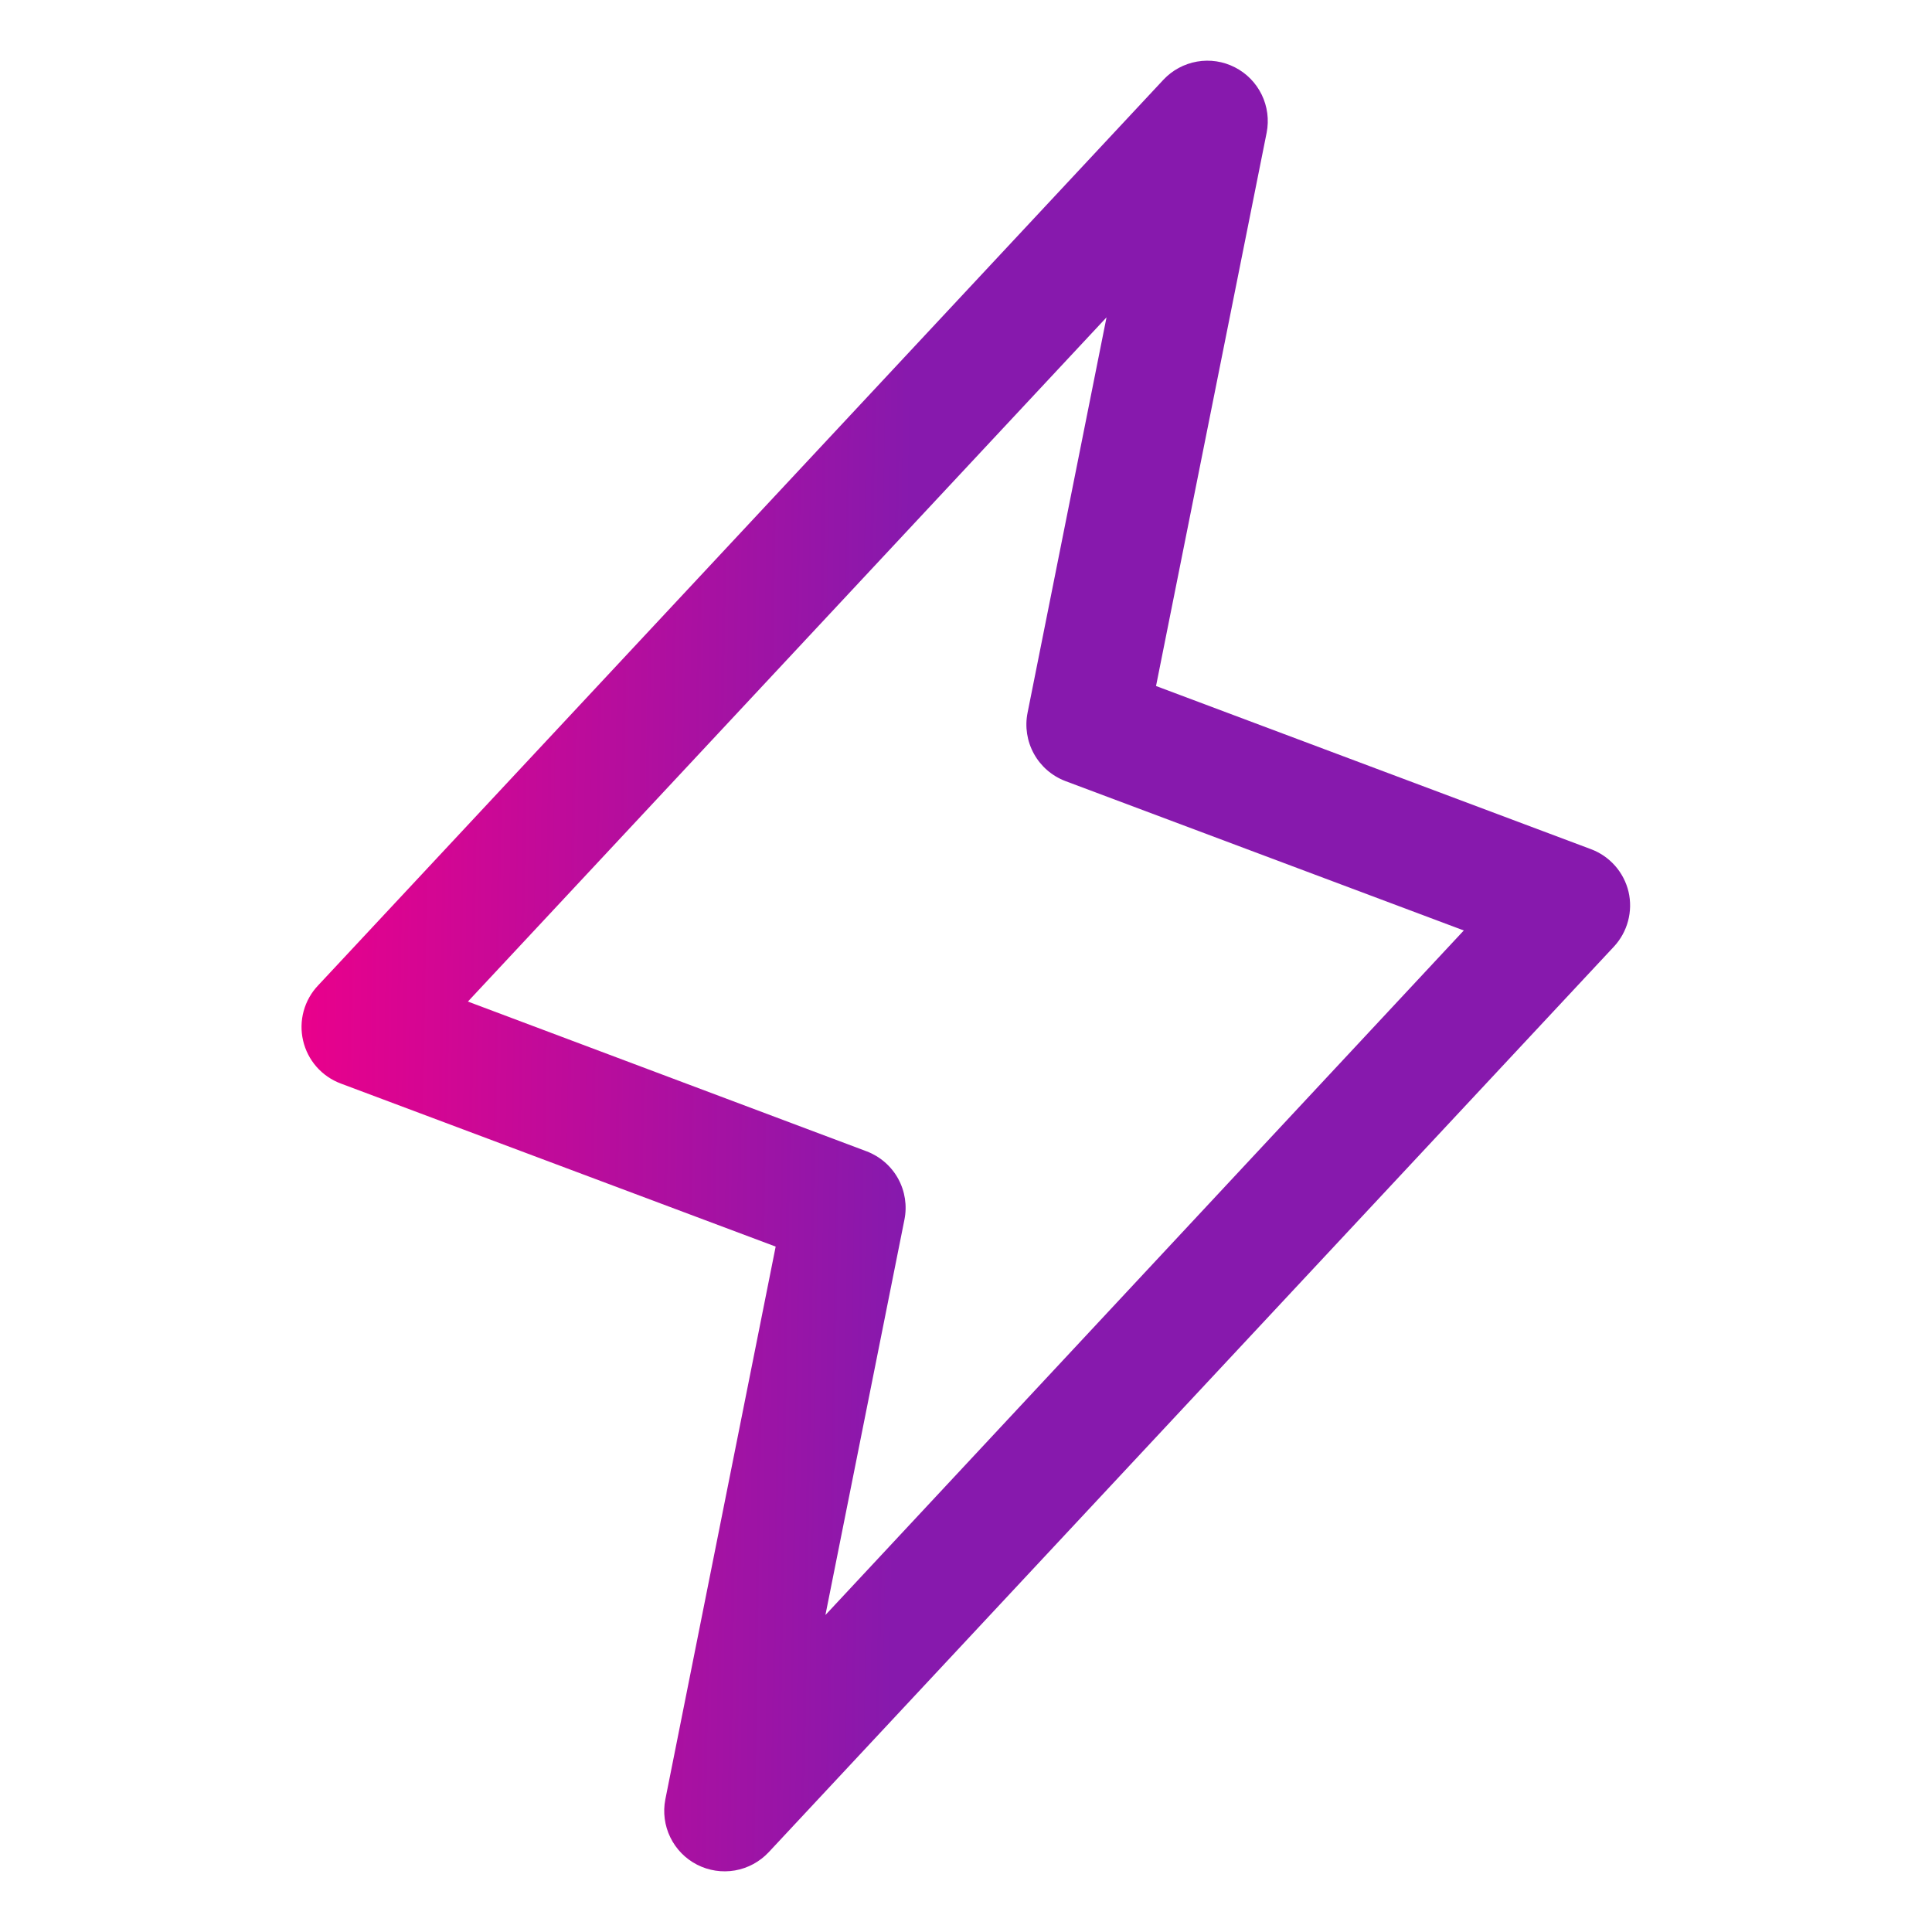 <svg xmlns="http://www.w3.org/2000/svg" width="64" height="64" viewBox="0 0 64 64" fill="none"><path d="M53.948 29.543C53.872 29.222 53.718 28.925 53.5 28.678C53.282 28.432 53.006 28.242 52.698 28.128L38.295 22.725L41.96 4.393C42.043 3.967 41.985 3.525 41.795 3.135C41.605 2.745 41.294 2.427 40.907 2.23C40.521 2.032 40.081 1.965 39.654 2.04C39.226 2.115 38.834 2.326 38.538 2.643L10.538 32.643C10.31 32.882 10.146 33.175 10.059 33.493C9.972 33.812 9.965 34.147 10.04 34.469C10.114 34.791 10.267 35.09 10.484 35.338C10.702 35.586 10.978 35.777 11.288 35.893L25.695 41.295L22.04 59.608C21.957 60.034 22.015 60.475 22.205 60.865C22.395 61.255 22.706 61.573 23.093 61.771C23.479 61.968 23.919 62.035 24.347 61.961C24.774 61.886 25.166 61.674 25.463 61.358L53.463 31.358C53.686 31.118 53.847 30.827 53.931 30.511C54.016 30.194 54.022 29.862 53.948 29.543ZM27.343 53.5L29.96 40.405C30.054 39.941 29.98 39.458 29.751 39.043C29.522 38.629 29.153 38.309 28.71 38.14L15.5 33.178L36.655 10.513L34.04 23.608C33.946 24.072 34.021 24.555 34.25 24.97C34.478 25.384 34.847 25.704 35.29 25.873L48.49 30.823L27.343 53.5Z" fill="url(#paint0_linear_5420_5075)"></path><defs><linearGradient id="paint0_linear_5420_5075" x1="9.988" y1="8.958" x2="30.285" y2="9.278" gradientUnits="userSpaceOnUse"><stop stop-color="#EB008B"></stop><stop offset="1" stop-color="#8719AD"></stop></linearGradient></defs></svg>
